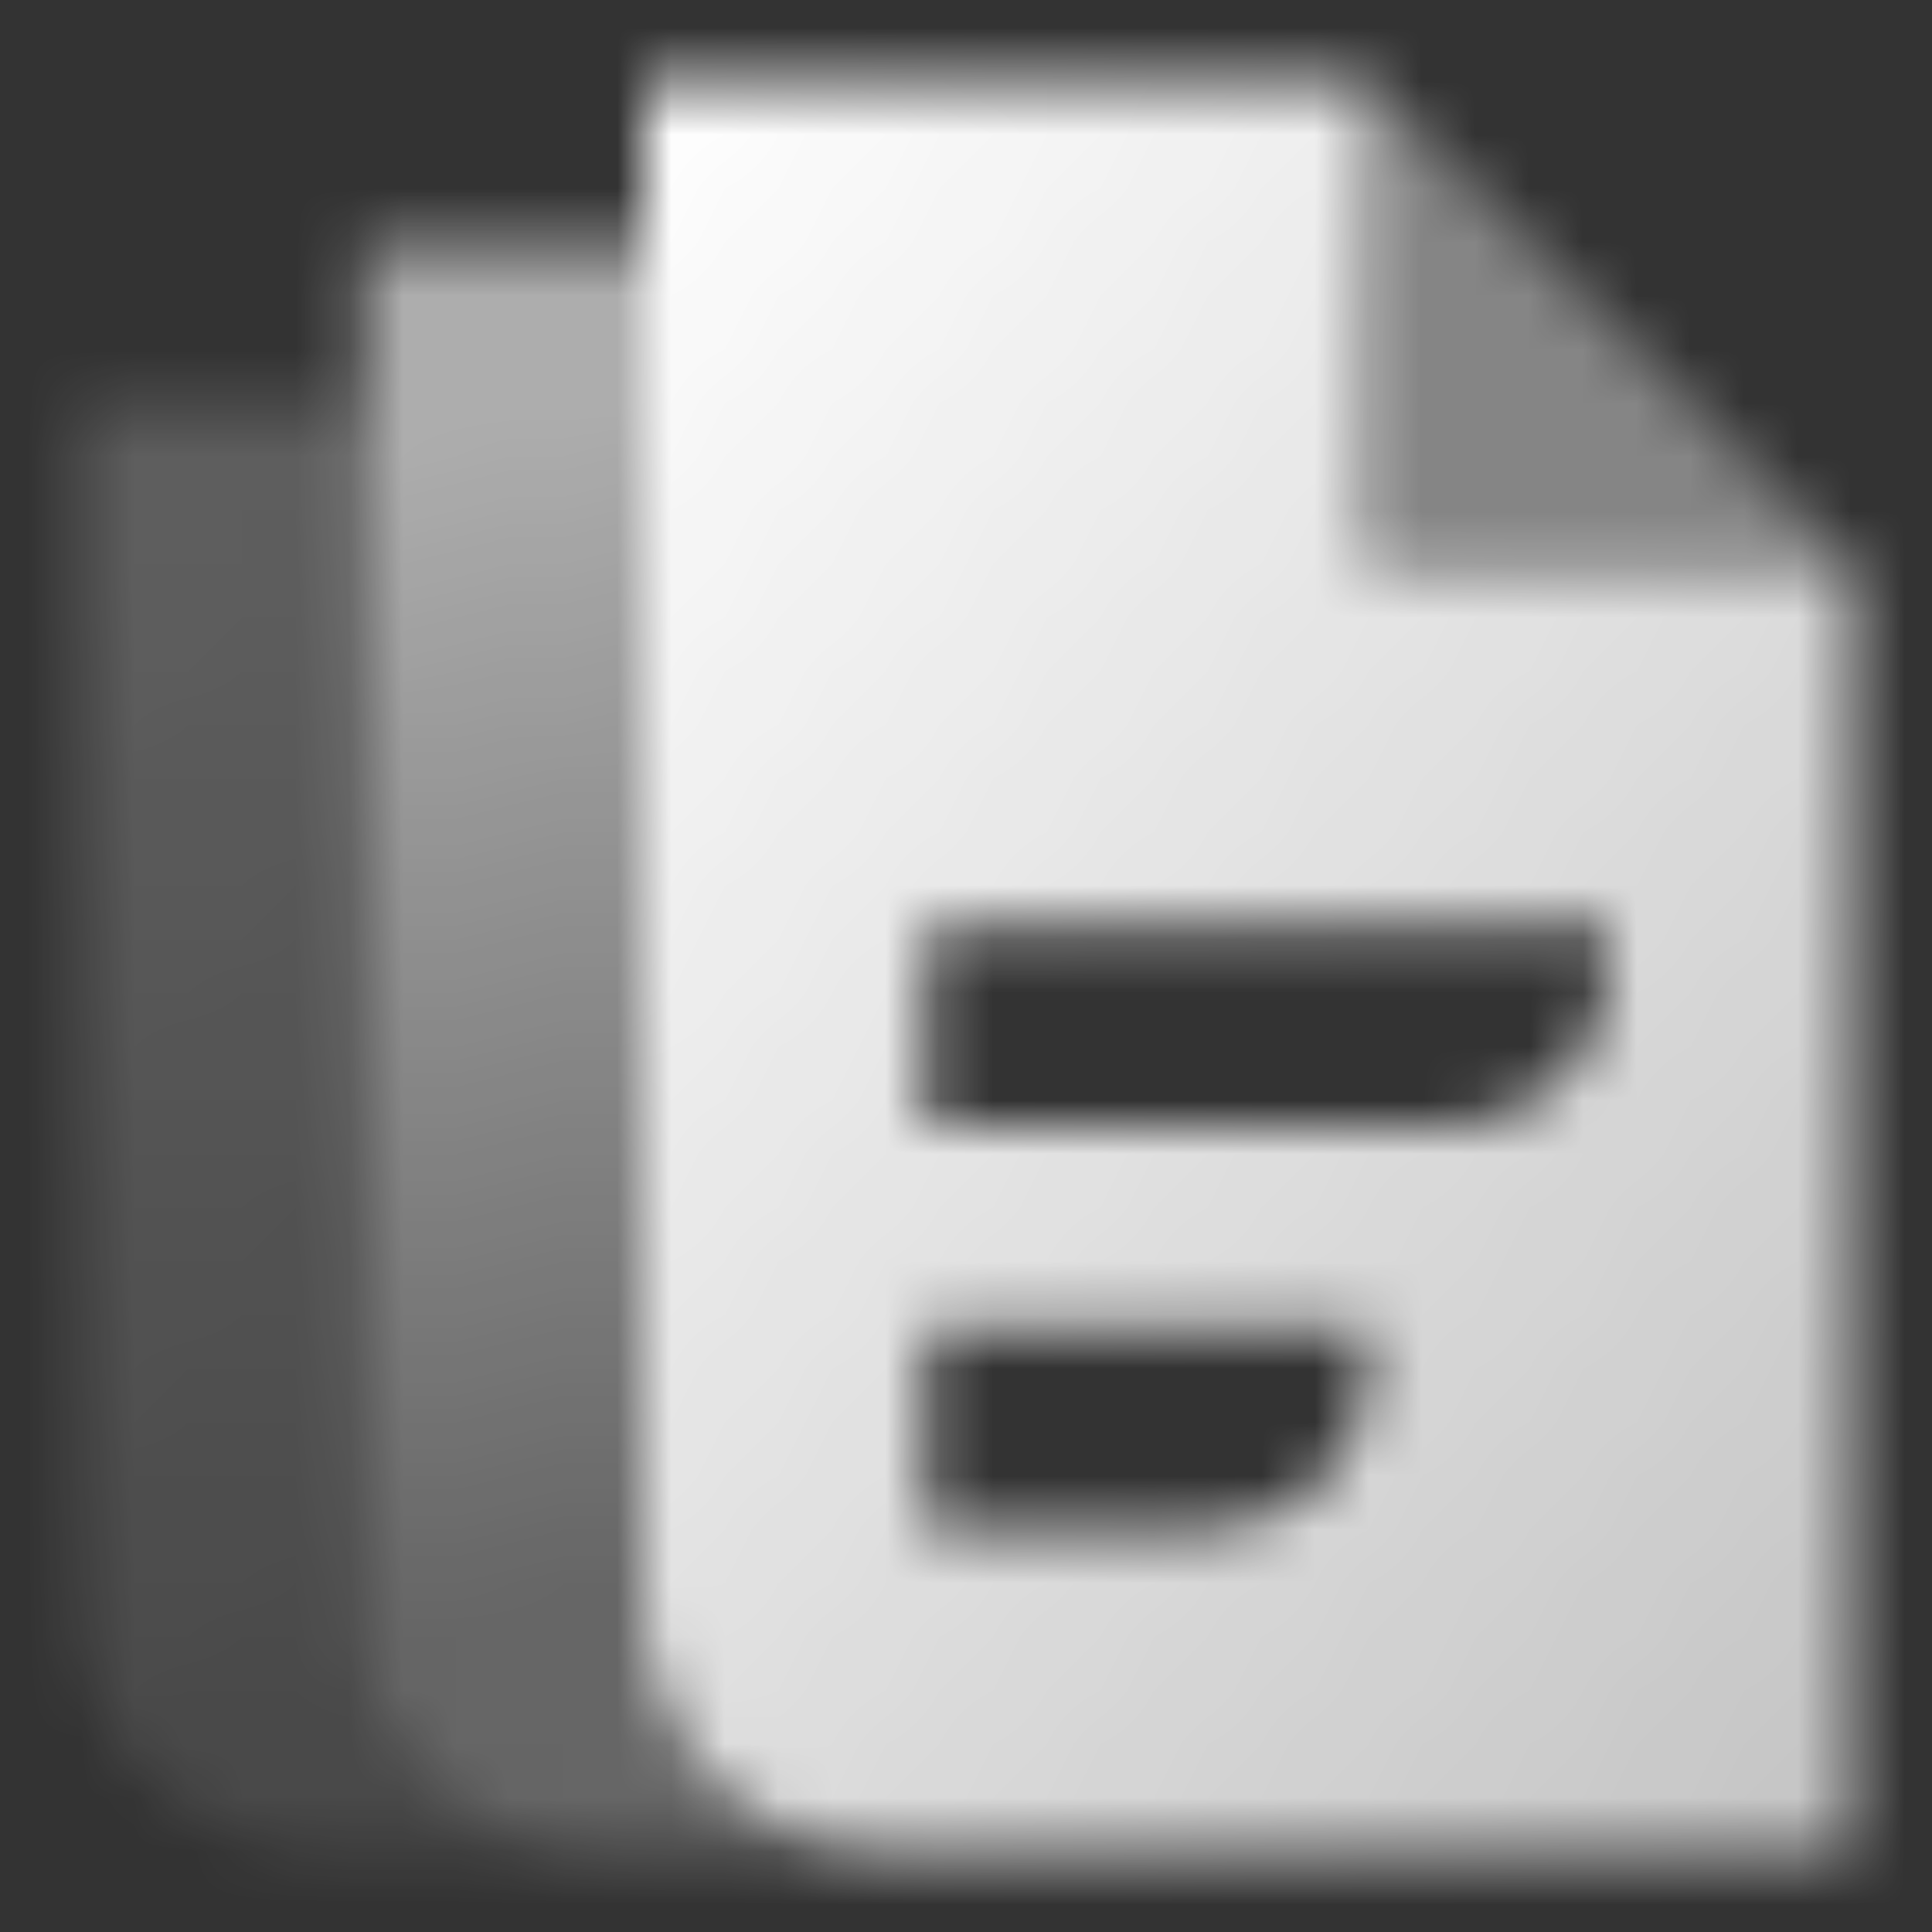 <svg width="36" height="36" viewBox="0 0 36 36" fill="none" xmlns="http://www.w3.org/2000/svg">
<rect x="0" y="0" width="36" height="36" fill="#333333" stroke="none"/>
<g clip-path="url(#clip0_340_6449)">
<mask id="mask0_340_6449" style="mask-type:luminance" maskUnits="userSpaceOnUse" x="0" y="0" width="36" height="36">
<path d="M36 0H0V36H36V0Z" fill="white"/>
</mask>
<g mask="url(#mask0_340_6449)">
<mask id="mask1_340_6449" style="mask-type:alpha" maskUnits="userSpaceOnUse" x="1" y="1" width="34" height="34">
<path fill-rule="evenodd" clip-rule="evenodd" d="M6.75 4.5H12V30C12 32.485 14.015 34.5 16.5 34.5H11.25C8.765 34.5 6.75 32.485 6.75 30V4.5Z" fill="url(#paint0_linear_340_6449)"/>
<path opacity="0.7" fill-rule="evenodd" clip-rule="evenodd" d="M6.75 7.5V30C6.75 32.485 8.765 34.5 11.25 34.5H6C3.515 34.5 1.5 32.485 1.5 30V7.5H6.75Z" fill="url(#paint1_linear_340_6449)"/>
<path fill-rule="evenodd" clip-rule="evenodd" d="M25.5 1.5H12V30C12 32.485 14.015 34.5 16.5 34.5H34.5V10.5H25.5V1.5ZM17.25 17.25H30V18C30 19.657 28.657 21 27 21H17.25V17.25ZM25.5 24.75H17.25V28.5H22.5C24.157 28.5 25.5 27.157 25.5 25.5V24.75Z" fill="url(#paint2_linear_340_6449)"/>
<path opacity="0.4" d="M25.5 1.5V10.5H34.5L25.5 1.5Z" fill="black"/>
</mask>
<g mask="url(#mask1_340_6449)">
<path d="M0 0H36V36H0V0Z" fill="white"/>
</g>
</g>
</g>
<defs>
<linearGradient id="paint0_linear_340_6449" x1="12.795" y1="7.275" x2="16.352" y2="28.904" gradientUnits="userSpaceOnUse">
<stop stop-opacity="0.6"/>
<stop offset="1" stop-opacity="0.25"/>
</linearGradient>
<linearGradient id="paint1_linear_340_6449" x1="7.545" y1="9.998" x2="11.85" y2="32.201" gradientUnits="userSpaceOnUse">
<stop stop-opacity="0.3"/>
<stop offset="1" stop-opacity="0.15"/>
</linearGradient>
<linearGradient id="paint2_linear_340_6449" x1="12" y1="1.5" x2="42.679" y2="26.206" gradientUnits="userSpaceOnUse">
<stop/>
<stop offset="1" stop-opacity="0.7"/>
</linearGradient>
<clipPath id="clip0_340_6449">
<rect width="36" height="36" fill="white"/>
</clipPath>
</defs>
</svg>
